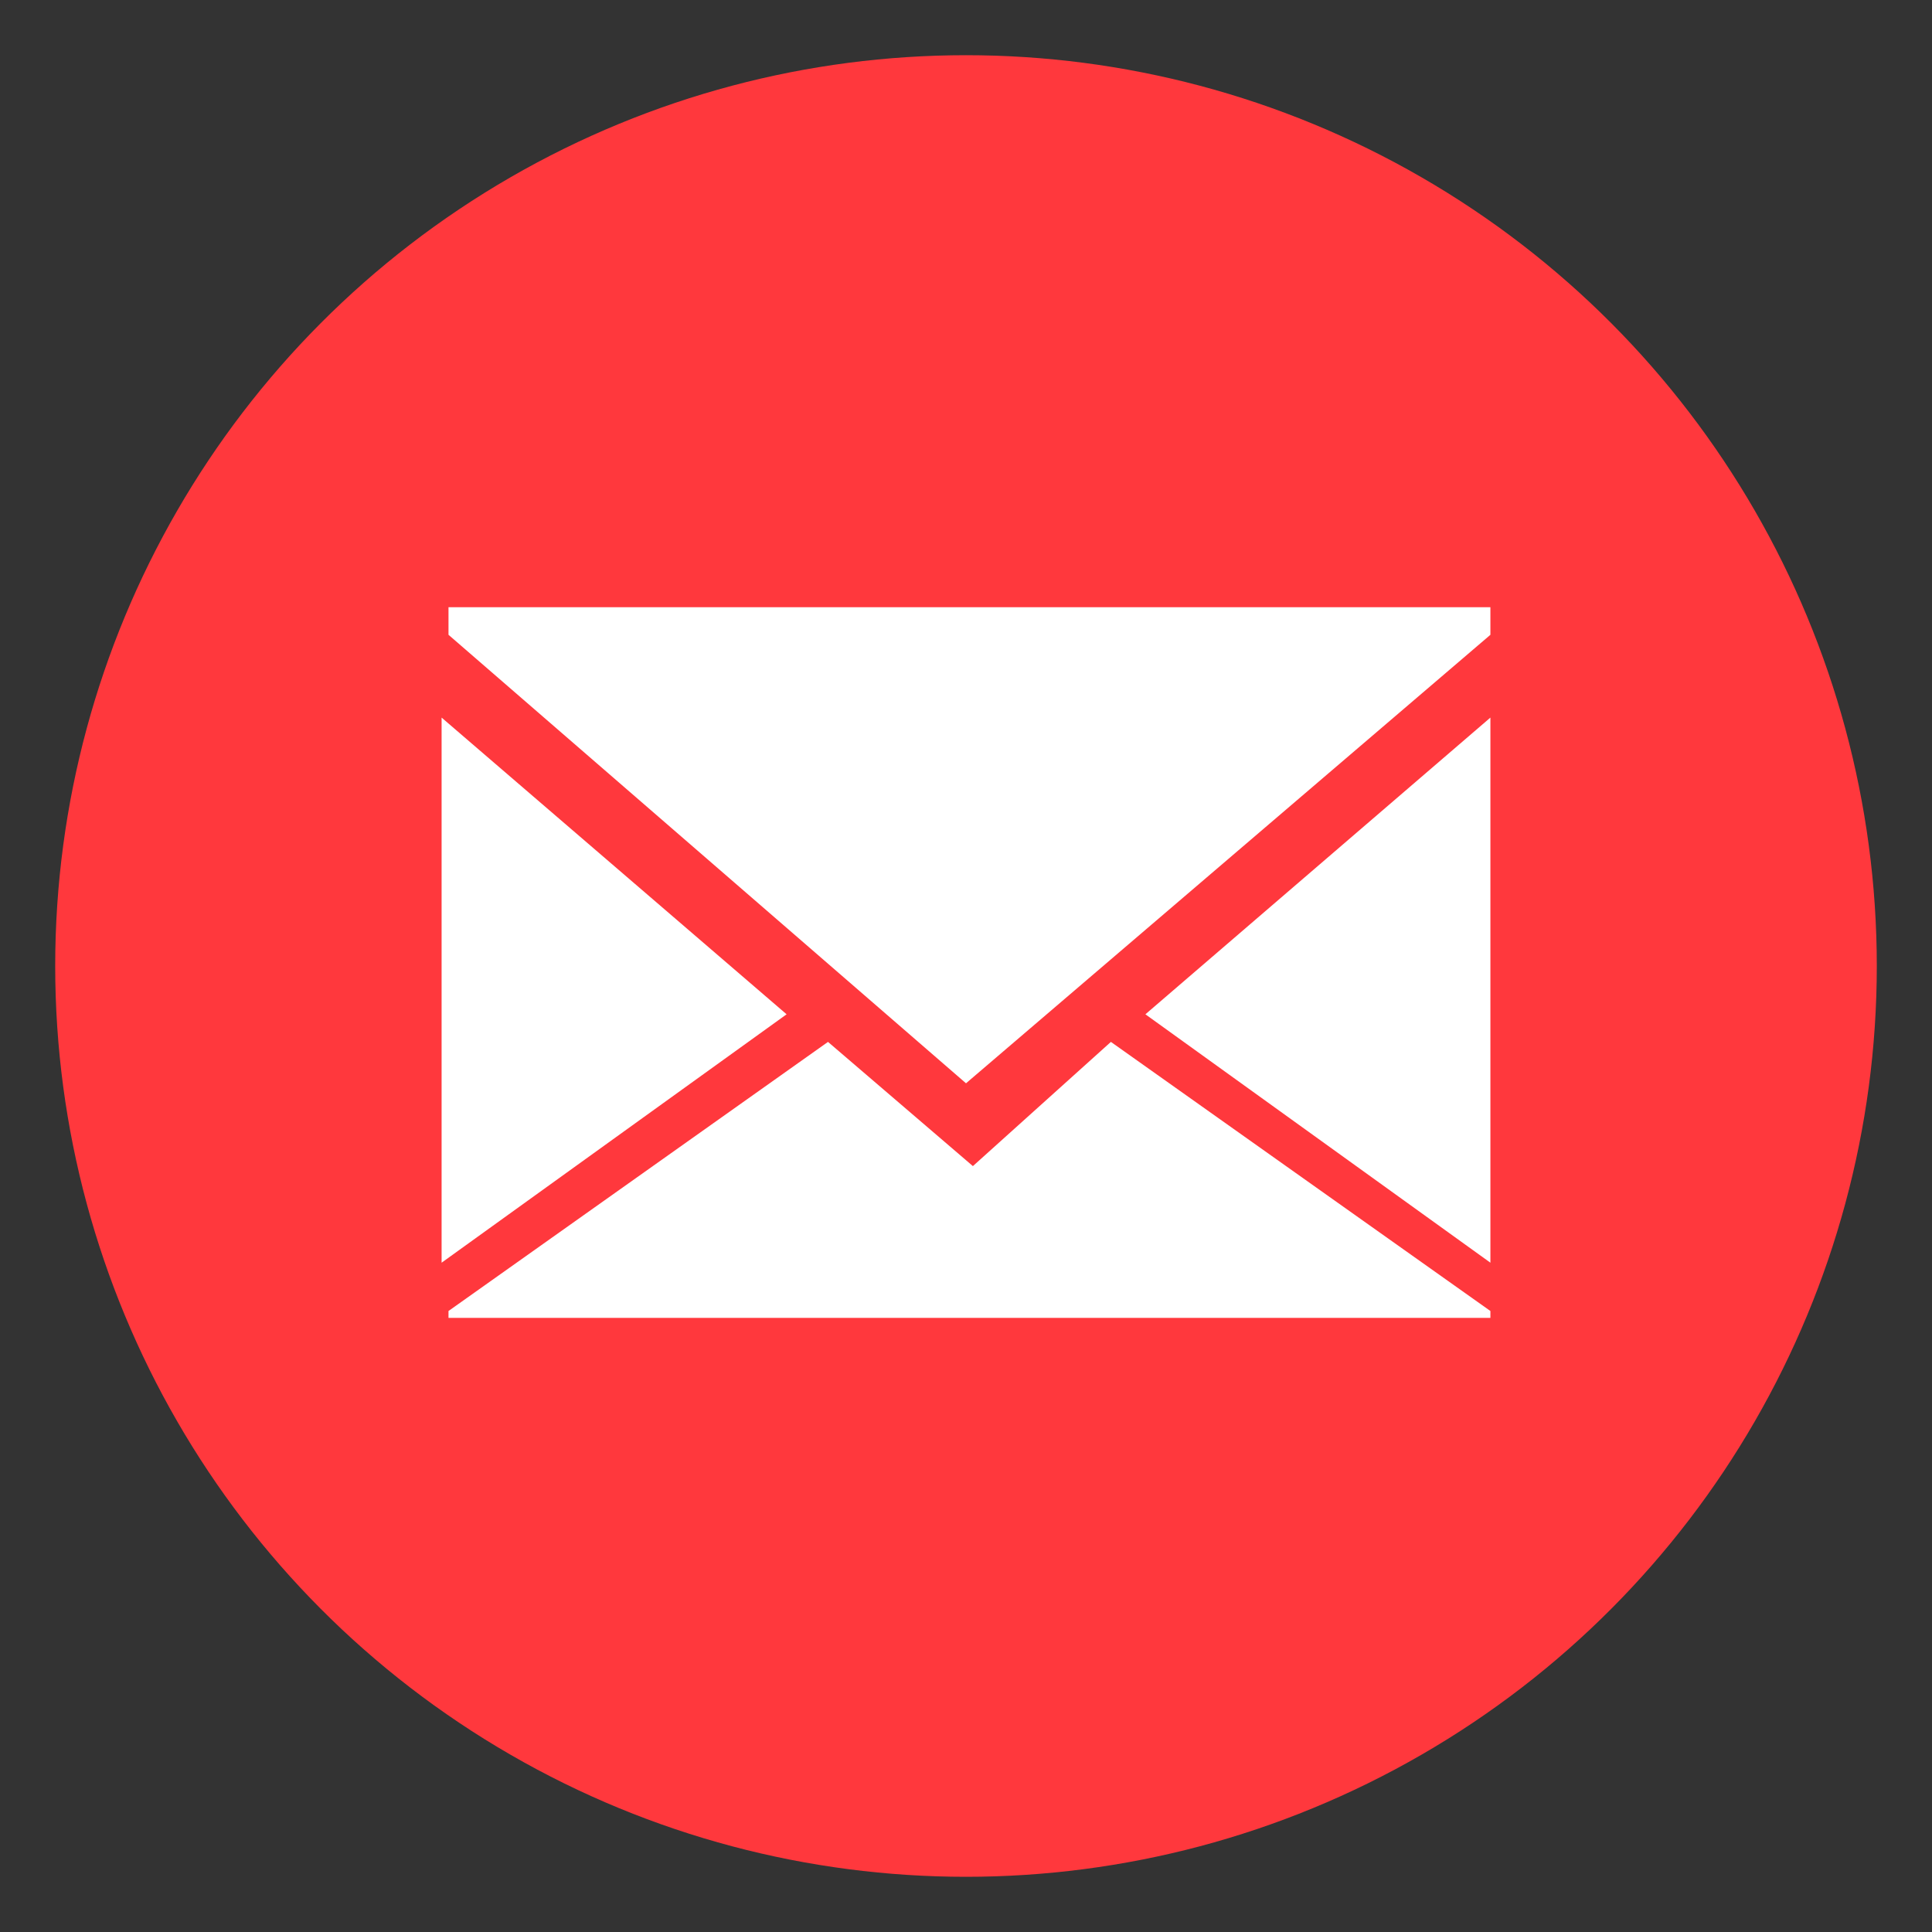 <?xml version="1.0" encoding="utf-8"?>
<!-- Generator: Adobe Illustrator 23.1.1, SVG Export Plug-In . SVG Version: 6.00 Build 0)  -->
<svg version="1.1" id="Laag_1" xmlns="http://www.w3.org/2000/svg" xmlns:xlink="http://www.w3.org/1999/xlink" x="0px" y="0px"
	 viewBox="0 0 28 28" style="enable-background:new 0 0 28 28;" xml:space="preserve">
<rect x="0" y="0" width="28" height="28" fill="#333333" stroke="none"/>
<style type="text/css">
	.st0{fill:#FF383D;}
	.st1{fill:#FFFFFF;}
</style>
<circle class="st0" cx="14" cy="14" r="13.2"/>
<title>facebook twitter lin</title>
<desc>Created with Sketch.</desc>
<g>
	<path class="st1" d="M14,15.7L6.5,9.2V8.8h15.1v0.4L14,15.7z M11.4,14.7l-5,3.6v-7.9L11.4,14.7z M16.1,15.1l5.5,3.9v0.1H6.5V19
		l5.5-3.9l2.1,1.8L16.1,15.1z M16.6,14.7l5-4.3v7.9L16.6,14.7z"/>
</g>
</svg>
